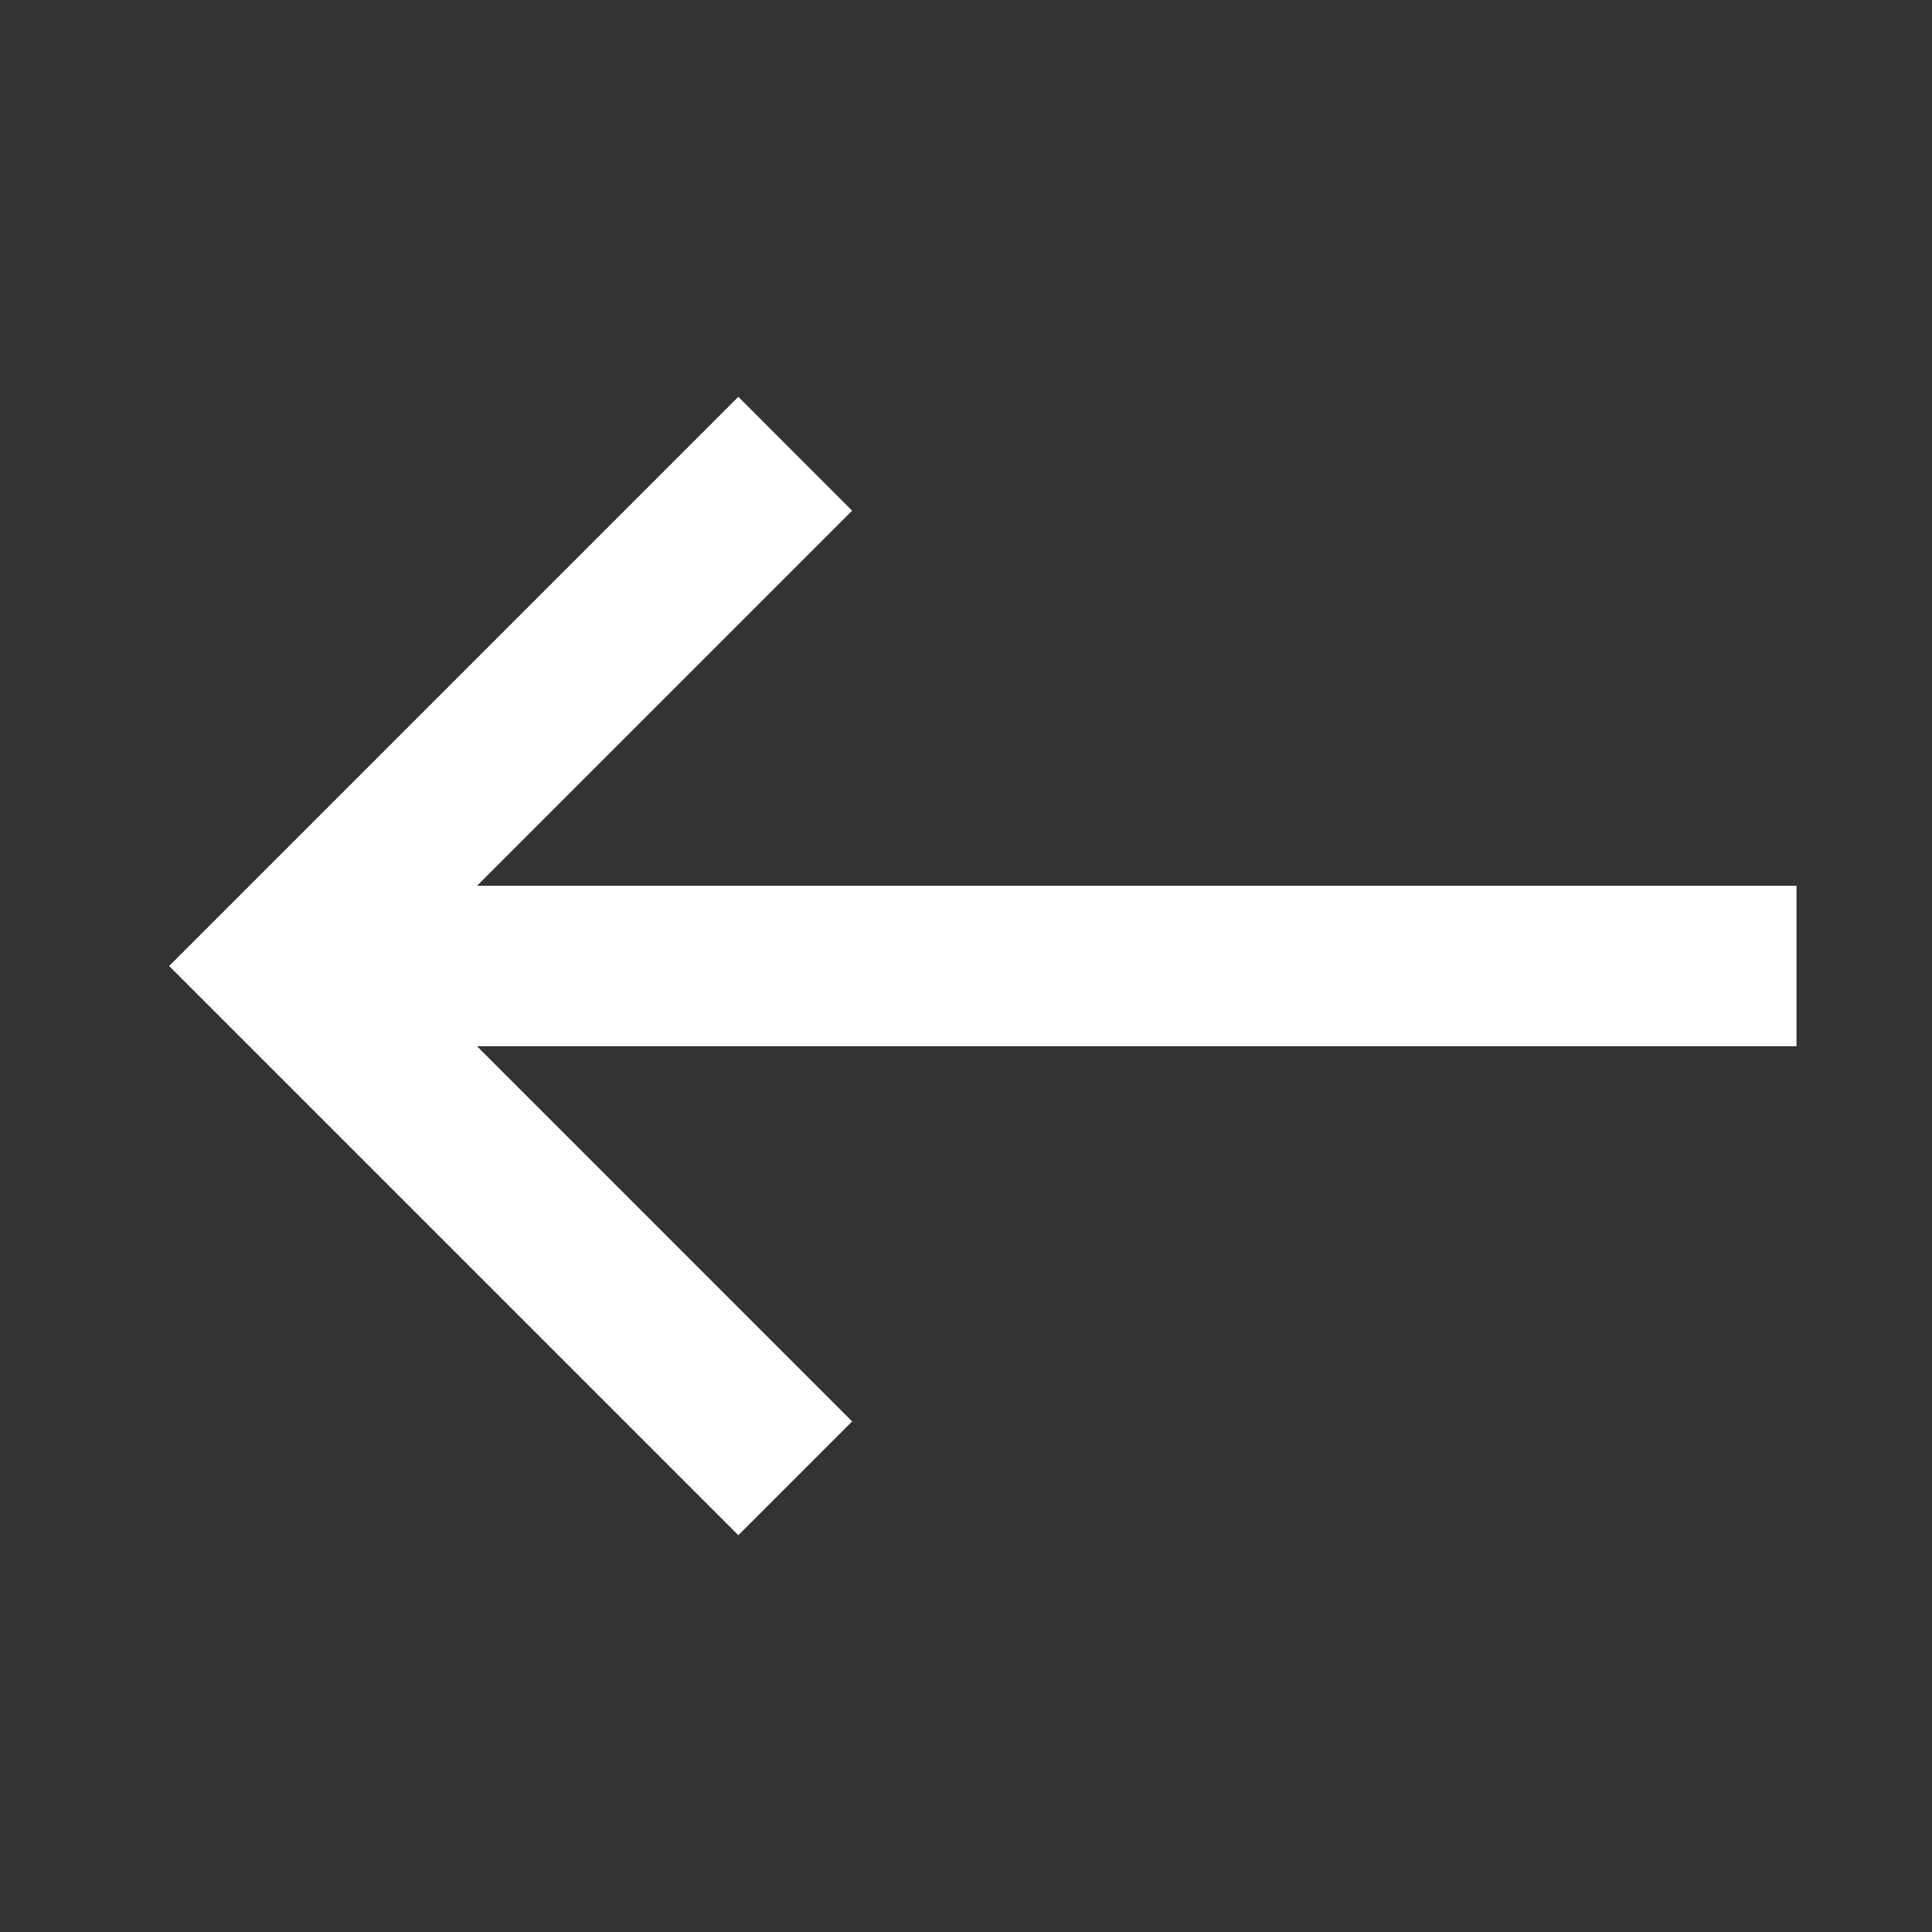 <svg width="32" height="32" viewBox="0 0 32 32" fill="none" xmlns="http://www.w3.org/2000/svg">
<rect x="0" y="0" width="32" height="32" fill="#333333" stroke="none"/>
<g clip-path="url(#clip0_1914_273)">
<path d="M12.229 6.572L14.114 8.458L7.901 14.671H29.756V17.329H7.901L14.114 23.543L12.229 25.428L2.801 16L12.229 6.572Z" fill="white"/>
</g>
<defs>
<clipPath id="clip0_1914_273">
<rect width="32" height="32" fill="white" transform="matrix(-1 0 0 1 32 0)"/>
</clipPath>
</defs>
</svg>
